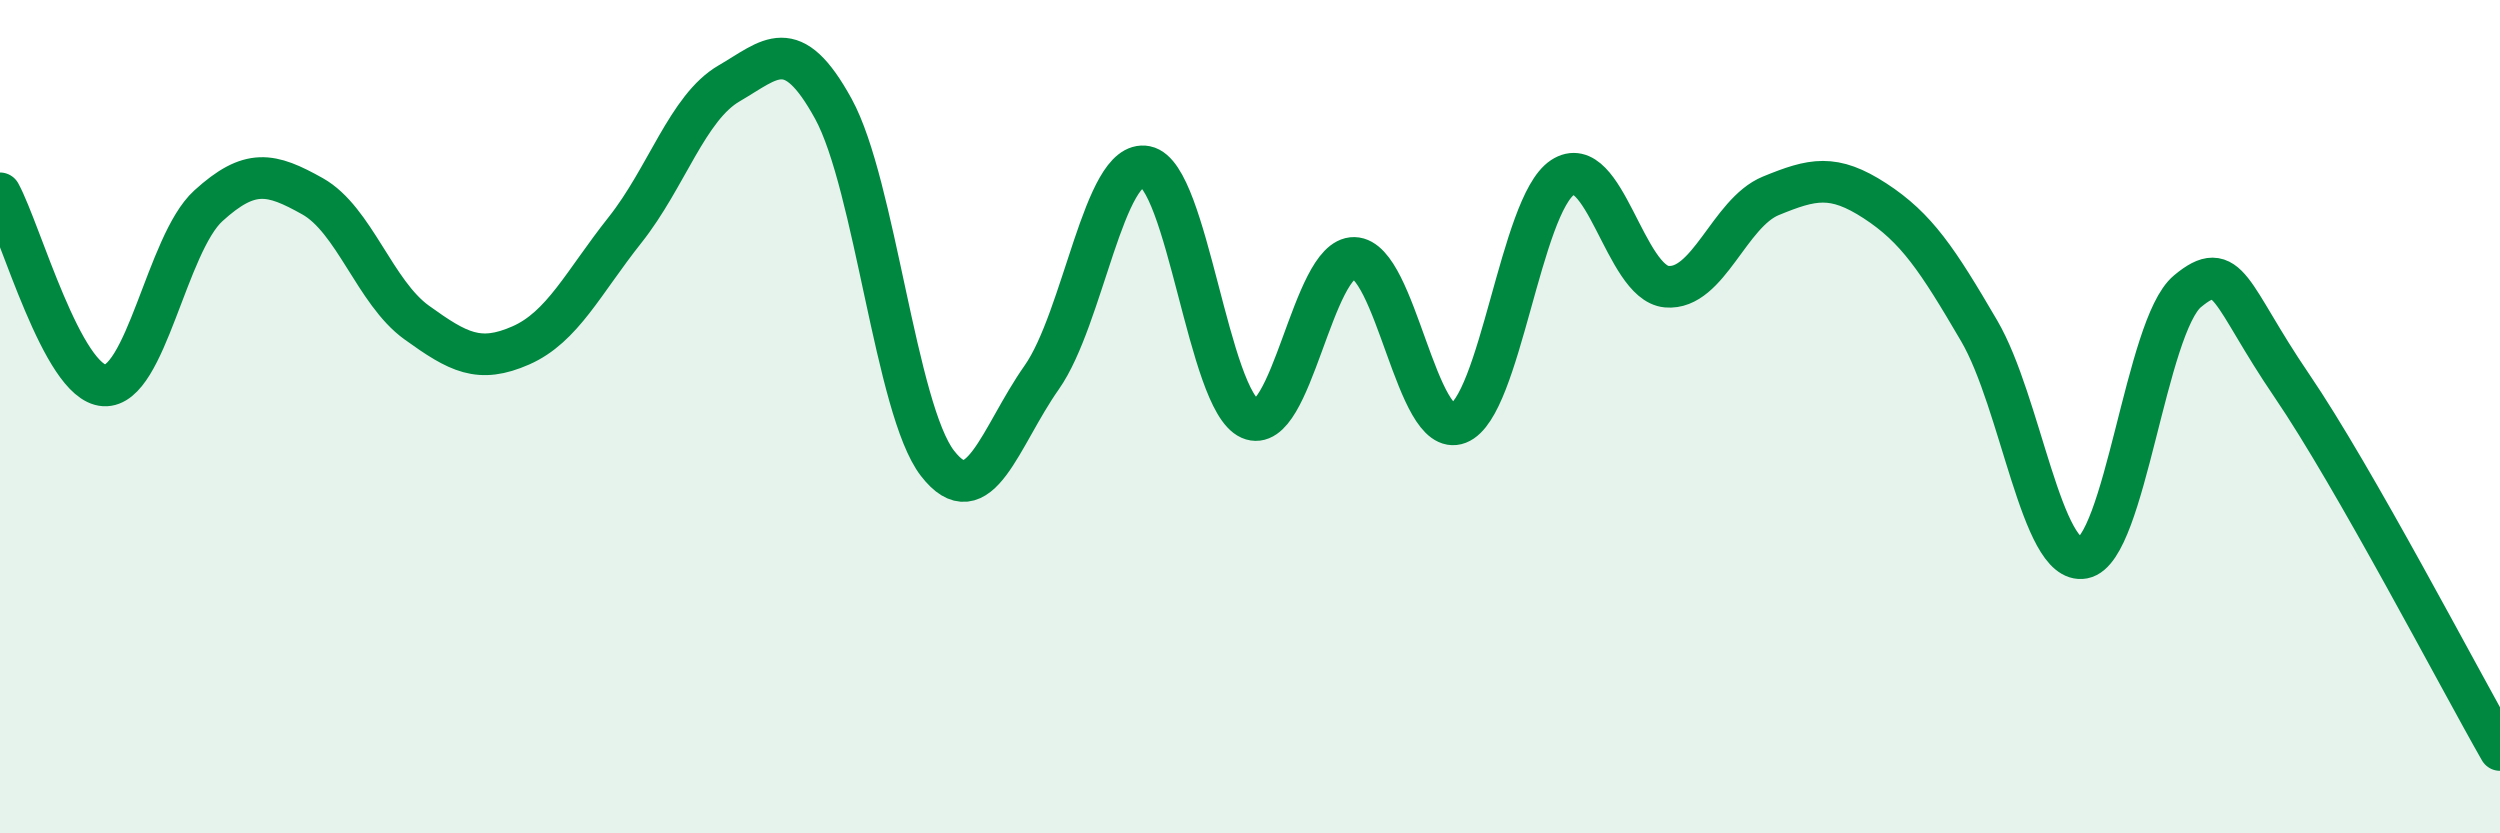 
    <svg width="60" height="20" viewBox="0 0 60 20" xmlns="http://www.w3.org/2000/svg">
      <path
        d="M 0,4.64 C 0.5,5.56 1.5,9.19 2.5,9.25 C 3.5,9.31 4,5.85 5,4.94 C 6,4.03 6.5,4.15 7.5,4.71 C 8.5,5.27 9,7.02 10,7.74 C 11,8.46 11.5,8.73 12.5,8.29 C 13.5,7.85 14,6.78 15,5.52 C 16,4.26 16.5,2.58 17.5,2 C 18.5,1.42 19,0.79 20,2.61 C 21,4.43 21.5,9.83 22.5,11.12 C 23.5,12.41 24,10.48 25,9.06 C 26,7.64 26.5,3.8 27.5,4 C 28.5,4.2 29,9.61 30,10.05 C 31,10.49 31.5,6.17 32.5,6.19 C 33.5,6.21 34,10.55 35,10.16 C 36,9.77 36.5,4.92 37.5,4.26 C 38.5,3.6 39,6.79 40,6.88 C 41,6.97 41.5,5.11 42.5,4.7 C 43.5,4.29 44,4.17 45,4.82 C 46,5.47 46.5,6.23 47.5,7.94 C 48.5,9.65 49,13.58 50,13.39 C 51,13.2 51.5,7.82 52.5,6.99 C 53.5,6.16 53.5,7.05 55,9.25 C 56.5,11.45 59,16.25 60,18L60 20L0 20Z"
        fill="#008740"
        opacity="0.1"
        stroke-linecap="round"
        stroke-linejoin="round"
      />
      <path
        d="M 0,4.64 C 0.5,5.56 1.5,9.19 2.5,9.25 C 3.5,9.31 4,5.85 5,4.94 C 6,4.03 6.5,4.15 7.5,4.71 C 8.5,5.27 9,7.02 10,7.74 C 11,8.46 11.5,8.73 12.5,8.29 C 13.5,7.85 14,6.78 15,5.52 C 16,4.26 16.5,2.58 17.5,2 C 18.5,1.42 19,0.79 20,2.61 C 21,4.43 21.5,9.83 22.5,11.12 C 23.5,12.41 24,10.48 25,9.06 C 26,7.64 26.5,3.8 27.5,4 C 28.5,4.2 29,9.61 30,10.05 C 31,10.49 31.5,6.17 32.5,6.19 C 33.5,6.21 34,10.55 35,10.16 C 36,9.77 36.5,4.92 37.5,4.26 C 38.5,3.6 39,6.79 40,6.88 C 41,6.97 41.5,5.11 42.5,4.7 C 43.5,4.29 44,4.17 45,4.82 C 46,5.47 46.5,6.23 47.5,7.94 C 48.5,9.65 49,13.58 50,13.39 C 51,13.2 51.5,7.82 52.5,6.99 C 53.5,6.16 53.5,7.05 55,9.25 C 56.5,11.45 59,16.25 60,18"
        stroke="#008740"
        stroke-width="1"
        fill="none"
        stroke-linecap="round"
        stroke-linejoin="round"
      />
    </svg>
  
